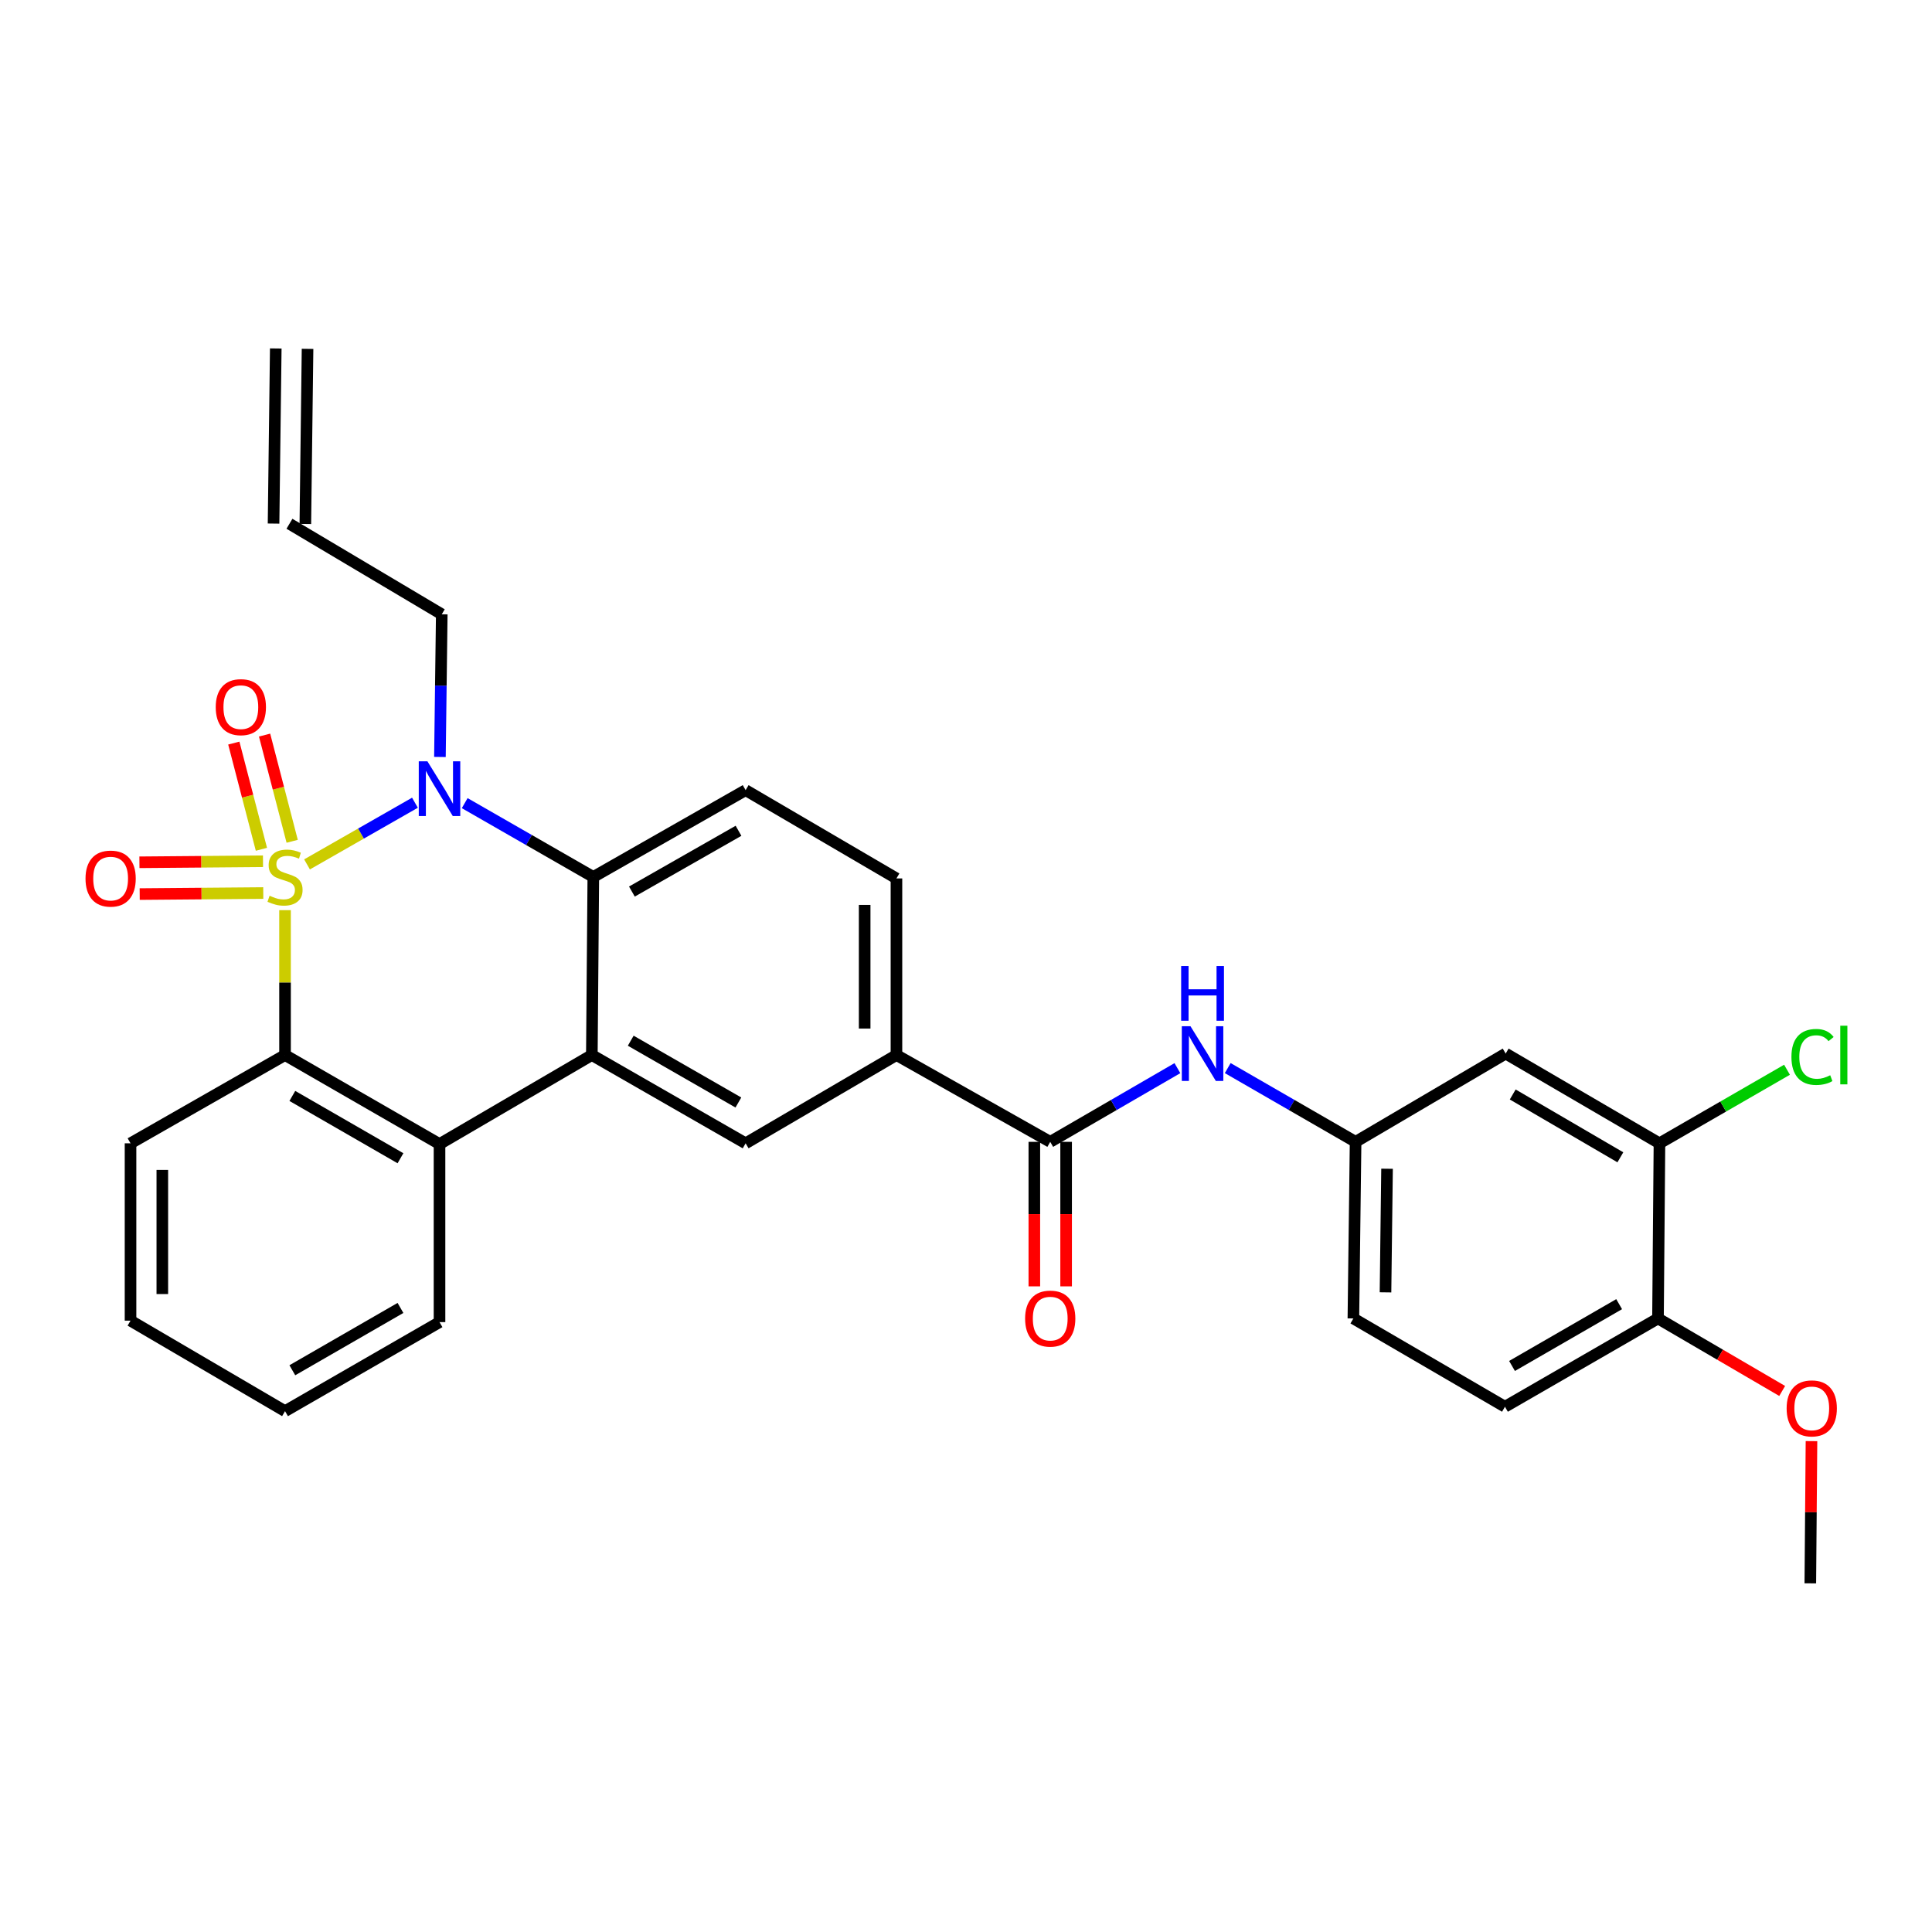 <?xml version='1.0' encoding='iso-8859-1'?>
<svg version='1.1' baseProfile='full'
              xmlns='http://www.w3.org/2000/svg'
                      xmlns:rdkit='http://www.rdkit.org/xml'
                      xmlns:xlink='http://www.w3.org/1999/xlink'
                  xml:space='preserve'
width='1000px' height='1000px' viewBox='0 0 1000 1000'>
<!-- END OF HEADER -->
<rect style='opacity:1.0;fill:#FFFFFF;stroke:none' width='1000' height='1000' x='0' y='0'> </rect>
<path class='bond-0' d='M 158.915,447.41 L 186.847,431.448' style='fill:none;fill-rule:evenodd;stroke:#CCCC00;stroke-width:6px;stroke-linecap:butt;stroke-linejoin:miter;stroke-opacity:1' />
<path class='bond-0' d='M 186.847,431.448 L 214.778,415.487' style='fill:none;fill-rule:evenodd;stroke:#0000FF;stroke-width:6px;stroke-linecap:butt;stroke-linejoin:miter;stroke-opacity:1' />
<path class='bond-1' d='M 147.533,471.098 L 147.533,508.592' style='fill:none;fill-rule:evenodd;stroke:#CCCC00;stroke-width:6px;stroke-linecap:butt;stroke-linejoin:miter;stroke-opacity:1' />
<path class='bond-1' d='M 147.533,508.592 L 147.533,546.086' style='fill:none;fill-rule:evenodd;stroke:#000000;stroke-width:6px;stroke-linecap:butt;stroke-linejoin:miter;stroke-opacity:1' />
<path class='bond-7' d='M 151.233,435.452 L 144.088,407.964' style='fill:none;fill-rule:evenodd;stroke:#CCCC00;stroke-width:6px;stroke-linecap:butt;stroke-linejoin:miter;stroke-opacity:1' />
<path class='bond-7' d='M 144.088,407.964 L 136.942,380.477' style='fill:none;fill-rule:evenodd;stroke:#FF0000;stroke-width:6px;stroke-linecap:butt;stroke-linejoin:miter;stroke-opacity:1' />
<path class='bond-7' d='M 135.31,439.591 L 128.164,412.104' style='fill:none;fill-rule:evenodd;stroke:#CCCC00;stroke-width:6px;stroke-linecap:butt;stroke-linejoin:miter;stroke-opacity:1' />
<path class='bond-7' d='M 128.164,412.104 L 121.019,384.616' style='fill:none;fill-rule:evenodd;stroke:#FF0000;stroke-width:6px;stroke-linecap:butt;stroke-linejoin:miter;stroke-opacity:1' />
<path class='bond-8' d='M 136.127,445.783 L 104.146,446.052' style='fill:none;fill-rule:evenodd;stroke:#CCCC00;stroke-width:6px;stroke-linecap:butt;stroke-linejoin:miter;stroke-opacity:1' />
<path class='bond-8' d='M 104.146,446.052 L 72.166,446.321' style='fill:none;fill-rule:evenodd;stroke:#FF0000;stroke-width:6px;stroke-linecap:butt;stroke-linejoin:miter;stroke-opacity:1' />
<path class='bond-8' d='M 136.265,462.235 L 104.285,462.504' style='fill:none;fill-rule:evenodd;stroke:#CCCC00;stroke-width:6px;stroke-linecap:butt;stroke-linejoin:miter;stroke-opacity:1' />
<path class='bond-8' d='M 104.285,462.504 L 72.304,462.773' style='fill:none;fill-rule:evenodd;stroke:#FF0000;stroke-width:6px;stroke-linecap:butt;stroke-linejoin:miter;stroke-opacity:1' />
<path class='bond-3' d='M 240.528,415.703 L 273.812,434.808' style='fill:none;fill-rule:evenodd;stroke:#0000FF;stroke-width:6px;stroke-linecap:butt;stroke-linejoin:miter;stroke-opacity:1' />
<path class='bond-3' d='M 273.812,434.808 L 307.097,453.914' style='fill:none;fill-rule:evenodd;stroke:#000000;stroke-width:6px;stroke-linecap:butt;stroke-linejoin:miter;stroke-opacity:1' />
<path class='bond-18' d='M 227.704,391.804 L 228.179,354.882' style='fill:none;fill-rule:evenodd;stroke:#0000FF;stroke-width:6px;stroke-linecap:butt;stroke-linejoin:miter;stroke-opacity:1' />
<path class='bond-18' d='M 228.179,354.882 L 228.654,317.959' style='fill:none;fill-rule:evenodd;stroke:#000000;stroke-width:6px;stroke-linecap:butt;stroke-linejoin:miter;stroke-opacity:1' />
<path class='bond-4' d='M 147.533,546.086 L 227.493,592.163' style='fill:none;fill-rule:evenodd;stroke:#000000;stroke-width:6px;stroke-linecap:butt;stroke-linejoin:miter;stroke-opacity:1' />
<path class='bond-4' d='M 151.312,567.253 L 207.284,599.507' style='fill:none;fill-rule:evenodd;stroke:#000000;stroke-width:6px;stroke-linecap:butt;stroke-linejoin:miter;stroke-opacity:1' />
<path class='bond-24' d='M 147.533,546.086 L 67.563,591.779' style='fill:none;fill-rule:evenodd;stroke:#000000;stroke-width:6px;stroke-linecap:butt;stroke-linejoin:miter;stroke-opacity:1' />
<path class='bond-2' d='M 306.338,546.086 L 227.493,592.163' style='fill:none;fill-rule:evenodd;stroke:#000000;stroke-width:6px;stroke-linecap:butt;stroke-linejoin:miter;stroke-opacity:1' />
<path class='bond-6' d='M 306.338,546.086 L 385.933,591.779' style='fill:none;fill-rule:evenodd;stroke:#000000;stroke-width:6px;stroke-linecap:butt;stroke-linejoin:miter;stroke-opacity:1' />
<path class='bond-6' d='M 326.469,538.671 L 382.185,570.656' style='fill:none;fill-rule:evenodd;stroke:#000000;stroke-width:6px;stroke-linecap:butt;stroke-linejoin:miter;stroke-opacity:1' />
<path class='bond-30' d='M 306.338,546.086 L 307.097,453.914' style='fill:none;fill-rule:evenodd;stroke:#000000;stroke-width:6px;stroke-linecap:butt;stroke-linejoin:miter;stroke-opacity:1' />
<path class='bond-11' d='M 307.097,453.914 L 385.933,408.98' style='fill:none;fill-rule:evenodd;stroke:#000000;stroke-width:6px;stroke-linecap:butt;stroke-linejoin:miter;stroke-opacity:1' />
<path class='bond-11' d='M 327.069,461.468 L 382.255,430.014' style='fill:none;fill-rule:evenodd;stroke:#000000;stroke-width:6px;stroke-linecap:butt;stroke-linejoin:miter;stroke-opacity:1' />
<path class='bond-25' d='M 227.493,592.163 L 227.493,684.326' style='fill:none;fill-rule:evenodd;stroke:#000000;stroke-width:6px;stroke-linecap:butt;stroke-linejoin:miter;stroke-opacity:1' />
<path class='bond-5' d='M 543.596,591.02 L 464.001,546.086' style='fill:none;fill-rule:evenodd;stroke:#000000;stroke-width:6px;stroke-linecap:butt;stroke-linejoin:miter;stroke-opacity:1' />
<path class='bond-10' d='M 543.596,591.02 L 576.51,571.946' style='fill:none;fill-rule:evenodd;stroke:#000000;stroke-width:6px;stroke-linecap:butt;stroke-linejoin:miter;stroke-opacity:1' />
<path class='bond-10' d='M 576.51,571.946 L 609.423,552.872' style='fill:none;fill-rule:evenodd;stroke:#0000FF;stroke-width:6px;stroke-linecap:butt;stroke-linejoin:miter;stroke-opacity:1' />
<path class='bond-16' d='M 535.37,591.02 L 535.37,628.42' style='fill:none;fill-rule:evenodd;stroke:#000000;stroke-width:6px;stroke-linecap:butt;stroke-linejoin:miter;stroke-opacity:1' />
<path class='bond-16' d='M 535.37,628.42 L 535.37,665.819' style='fill:none;fill-rule:evenodd;stroke:#FF0000;stroke-width:6px;stroke-linecap:butt;stroke-linejoin:miter;stroke-opacity:1' />
<path class='bond-16' d='M 551.823,591.02 L 551.823,628.42' style='fill:none;fill-rule:evenodd;stroke:#000000;stroke-width:6px;stroke-linecap:butt;stroke-linejoin:miter;stroke-opacity:1' />
<path class='bond-16' d='M 551.823,628.42 L 551.823,665.819' style='fill:none;fill-rule:evenodd;stroke:#FF0000;stroke-width:6px;stroke-linecap:butt;stroke-linejoin:miter;stroke-opacity:1' />
<path class='bond-9' d='M 385.933,591.779 L 464.001,546.086' style='fill:none;fill-rule:evenodd;stroke:#000000;stroke-width:6px;stroke-linecap:butt;stroke-linejoin:miter;stroke-opacity:1' />
<path class='bond-32' d='M 464.001,546.086 L 464.001,454.673' style='fill:none;fill-rule:evenodd;stroke:#000000;stroke-width:6px;stroke-linecap:butt;stroke-linejoin:miter;stroke-opacity:1' />
<path class='bond-32' d='M 447.549,532.374 L 447.549,468.385' style='fill:none;fill-rule:evenodd;stroke:#000000;stroke-width:6px;stroke-linecap:butt;stroke-linejoin:miter;stroke-opacity:1' />
<path class='bond-14' d='M 635.468,552.842 L 668.56,571.931' style='fill:none;fill-rule:evenodd;stroke:#0000FF;stroke-width:6px;stroke-linecap:butt;stroke-linejoin:miter;stroke-opacity:1' />
<path class='bond-14' d='M 668.56,571.931 L 701.652,591.02' style='fill:none;fill-rule:evenodd;stroke:#000000;stroke-width:6px;stroke-linecap:butt;stroke-linejoin:miter;stroke-opacity:1' />
<path class='bond-17' d='M 385.933,408.98 L 464.001,454.673' style='fill:none;fill-rule:evenodd;stroke:#000000;stroke-width:6px;stroke-linecap:butt;stroke-linejoin:miter;stroke-opacity:1' />
<path class='bond-12' d='M 858.932,591.779 L 779.337,545.327' style='fill:none;fill-rule:evenodd;stroke:#000000;stroke-width:6px;stroke-linecap:butt;stroke-linejoin:miter;stroke-opacity:1' />
<path class='bond-12' d='M 838.699,599.021 L 782.983,566.505' style='fill:none;fill-rule:evenodd;stroke:#000000;stroke-width:6px;stroke-linecap:butt;stroke-linejoin:miter;stroke-opacity:1' />
<path class='bond-22' d='M 858.932,591.779 L 891.943,572.741' style='fill:none;fill-rule:evenodd;stroke:#000000;stroke-width:6px;stroke-linecap:butt;stroke-linejoin:miter;stroke-opacity:1' />
<path class='bond-22' d='M 891.943,572.741 L 924.954,553.702' style='fill:none;fill-rule:evenodd;stroke:#00CC00;stroke-width:6px;stroke-linecap:butt;stroke-linejoin:miter;stroke-opacity:1' />
<path class='bond-33' d='M 858.932,591.779 L 858.173,682.425' style='fill:none;fill-rule:evenodd;stroke:#000000;stroke-width:6px;stroke-linecap:butt;stroke-linejoin:miter;stroke-opacity:1' />
<path class='bond-13' d='M 779.337,545.327 L 701.652,591.02' style='fill:none;fill-rule:evenodd;stroke:#000000;stroke-width:6px;stroke-linecap:butt;stroke-linejoin:miter;stroke-opacity:1' />
<path class='bond-23' d='M 701.652,591.02 L 700.51,682.425' style='fill:none;fill-rule:evenodd;stroke:#000000;stroke-width:6px;stroke-linecap:butt;stroke-linejoin:miter;stroke-opacity:1' />
<path class='bond-23' d='M 717.932,604.937 L 717.133,668.92' style='fill:none;fill-rule:evenodd;stroke:#000000;stroke-width:6px;stroke-linecap:butt;stroke-linejoin:miter;stroke-opacity:1' />
<path class='bond-15' d='M 858.173,682.425 L 778.962,728.127' style='fill:none;fill-rule:evenodd;stroke:#000000;stroke-width:6px;stroke-linecap:butt;stroke-linejoin:miter;stroke-opacity:1' />
<path class='bond-15' d='M 838.069,675.029 L 782.621,707.02' style='fill:none;fill-rule:evenodd;stroke:#000000;stroke-width:6px;stroke-linecap:butt;stroke-linejoin:miter;stroke-opacity:1' />
<path class='bond-26' d='M 858.173,682.425 L 890.314,701.192' style='fill:none;fill-rule:evenodd;stroke:#000000;stroke-width:6px;stroke-linecap:butt;stroke-linejoin:miter;stroke-opacity:1' />
<path class='bond-26' d='M 890.314,701.192 L 922.455,719.958' style='fill:none;fill-rule:evenodd;stroke:#FF0000;stroke-width:6px;stroke-linecap:butt;stroke-linejoin:miter;stroke-opacity:1' />
<path class='bond-19' d='M 228.654,317.959 L 149.818,271.106' style='fill:none;fill-rule:evenodd;stroke:#000000;stroke-width:6px;stroke-linecap:butt;stroke-linejoin:miter;stroke-opacity:1' />
<path class='bond-21' d='M 158.043,271.209 L 159.186,180.573' style='fill:none;fill-rule:evenodd;stroke:#000000;stroke-width:6px;stroke-linecap:butt;stroke-linejoin:miter;stroke-opacity:1' />
<path class='bond-21' d='M 141.592,271.002 L 142.734,180.365' style='fill:none;fill-rule:evenodd;stroke:#000000;stroke-width:6px;stroke-linecap:butt;stroke-linejoin:miter;stroke-opacity:1' />
<path class='bond-20' d='M 778.962,728.127 L 700.51,682.425' style='fill:none;fill-rule:evenodd;stroke:#000000;stroke-width:6px;stroke-linecap:butt;stroke-linejoin:miter;stroke-opacity:1' />
<path class='bond-28' d='M 67.563,591.779 L 67.563,683.567' style='fill:none;fill-rule:evenodd;stroke:#000000;stroke-width:6px;stroke-linecap:butt;stroke-linejoin:miter;stroke-opacity:1' />
<path class='bond-28' d='M 84.016,605.547 L 84.016,669.799' style='fill:none;fill-rule:evenodd;stroke:#000000;stroke-width:6px;stroke-linecap:butt;stroke-linejoin:miter;stroke-opacity:1' />
<path class='bond-31' d='M 227.493,684.326 L 147.533,730.412' style='fill:none;fill-rule:evenodd;stroke:#000000;stroke-width:6px;stroke-linecap:butt;stroke-linejoin:miter;stroke-opacity:1' />
<path class='bond-31' d='M 207.283,676.984 L 151.311,709.244' style='fill:none;fill-rule:evenodd;stroke:#000000;stroke-width:6px;stroke-linecap:butt;stroke-linejoin:miter;stroke-opacity:1' />
<path class='bond-27' d='M 937.62,745.92 L 937.319,782.726' style='fill:none;fill-rule:evenodd;stroke:#FF0000;stroke-width:6px;stroke-linecap:butt;stroke-linejoin:miter;stroke-opacity:1' />
<path class='bond-27' d='M 937.319,782.726 L 937.018,819.531' style='fill:none;fill-rule:evenodd;stroke:#000000;stroke-width:6px;stroke-linecap:butt;stroke-linejoin:miter;stroke-opacity:1' />
<path class='bond-29' d='M 67.563,683.567 L 147.533,730.412' style='fill:none;fill-rule:evenodd;stroke:#000000;stroke-width:6px;stroke-linecap:butt;stroke-linejoin:miter;stroke-opacity:1' />
<path  class='atom-0' d='M 139.533 463.634
Q 139.853 463.754, 141.173 464.314
Q 142.493 464.874, 143.933 465.234
Q 145.413 465.554, 146.853 465.554
Q 149.533 465.554, 151.093 464.274
Q 152.653 462.954, 152.653 460.674
Q 152.653 459.114, 151.853 458.154
Q 151.093 457.194, 149.893 456.674
Q 148.693 456.154, 146.693 455.554
Q 144.173 454.794, 142.653 454.074
Q 141.173 453.354, 140.093 451.834
Q 139.053 450.314, 139.053 447.754
Q 139.053 444.194, 141.453 441.994
Q 143.893 439.794, 148.693 439.794
Q 151.973 439.794, 155.693 441.354
L 154.773 444.434
Q 151.373 443.034, 148.813 443.034
Q 146.053 443.034, 144.533 444.194
Q 143.013 445.314, 143.053 447.274
Q 143.053 448.794, 143.813 449.714
Q 144.613 450.634, 145.733 451.154
Q 146.893 451.674, 148.813 452.274
Q 151.373 453.074, 152.893 453.874
Q 154.413 454.674, 155.493 456.314
Q 156.613 457.914, 156.613 460.674
Q 156.613 464.594, 153.973 466.714
Q 151.373 468.794, 147.013 468.794
Q 144.493 468.794, 142.573 468.234
Q 140.693 467.714, 138.453 466.794
L 139.533 463.634
' fill='#CCCC00'/>
<path  class='atom-1' d='M 221.233 394.061
L 230.513 409.061
Q 231.433 410.541, 232.913 413.221
Q 234.393 415.901, 234.473 416.061
L 234.473 394.061
L 238.233 394.061
L 238.233 422.381
L 234.353 422.381
L 224.393 405.981
Q 223.233 404.061, 221.993 401.861
Q 220.793 399.661, 220.433 398.981
L 220.433 422.381
L 216.753 422.381
L 216.753 394.061
L 221.233 394.061
' fill='#0000FF'/>
<path  class='atom-8' d='M 111.663 366.017
Q 111.663 359.217, 115.023 355.417
Q 118.383 351.617, 124.663 351.617
Q 130.943 351.617, 134.303 355.417
Q 137.663 359.217, 137.663 366.017
Q 137.663 372.897, 134.263 376.817
Q 130.863 380.697, 124.663 380.697
Q 118.423 380.697, 115.023 376.817
Q 111.663 372.937, 111.663 366.017
M 124.663 377.497
Q 128.983 377.497, 131.303 374.617
Q 133.663 371.697, 133.663 366.017
Q 133.663 360.457, 131.303 357.657
Q 128.983 354.817, 124.663 354.817
Q 120.343 354.817, 117.983 357.617
Q 115.663 360.417, 115.663 366.017
Q 115.663 371.737, 117.983 374.617
Q 120.343 377.497, 124.663 377.497
' fill='#FF0000'/>
<path  class='atom-9' d='M 44.262 454.753
Q 44.262 447.953, 47.622 444.153
Q 50.982 440.353, 57.262 440.353
Q 63.542 440.353, 66.902 444.153
Q 70.262 447.953, 70.262 454.753
Q 70.262 461.633, 66.862 465.553
Q 63.462 469.433, 57.262 469.433
Q 51.022 469.433, 47.622 465.553
Q 44.262 461.673, 44.262 454.753
M 57.262 466.233
Q 61.582 466.233, 63.902 463.353
Q 66.262 460.433, 66.262 454.753
Q 66.262 449.193, 63.902 446.393
Q 61.582 443.553, 57.262 443.553
Q 52.942 443.553, 50.582 446.353
Q 48.262 449.153, 48.262 454.753
Q 48.262 460.473, 50.582 463.353
Q 52.942 466.233, 57.262 466.233
' fill='#FF0000'/>
<path  class='atom-11' d='M 616.181 531.167
L 625.461 546.167
Q 626.381 547.647, 627.861 550.327
Q 629.341 553.007, 629.421 553.167
L 629.421 531.167
L 633.181 531.167
L 633.181 559.487
L 629.301 559.487
L 619.341 543.087
Q 618.181 541.167, 616.941 538.967
Q 615.741 536.767, 615.381 536.087
L 615.381 559.487
L 611.701 559.487
L 611.701 531.167
L 616.181 531.167
' fill='#0000FF'/>
<path  class='atom-11' d='M 611.361 500.015
L 615.201 500.015
L 615.201 512.055
L 629.681 512.055
L 629.681 500.015
L 633.521 500.015
L 633.521 528.335
L 629.681 528.335
L 629.681 515.255
L 615.201 515.255
L 615.201 528.335
L 611.361 528.335
L 611.361 500.015
' fill='#0000FF'/>
<path  class='atom-17' d='M 530.596 682.505
Q 530.596 675.705, 533.956 671.905
Q 537.316 668.105, 543.596 668.105
Q 549.876 668.105, 553.236 671.905
Q 556.596 675.705, 556.596 682.505
Q 556.596 689.385, 553.196 693.305
Q 549.796 697.185, 543.596 697.185
Q 537.356 697.185, 533.956 693.305
Q 530.596 689.425, 530.596 682.505
M 543.596 693.985
Q 547.916 693.985, 550.236 691.105
Q 552.596 688.185, 552.596 682.505
Q 552.596 676.945, 550.236 674.145
Q 547.916 671.305, 543.596 671.305
Q 539.276 671.305, 536.916 674.105
Q 534.596 676.905, 534.596 682.505
Q 534.596 688.225, 536.916 691.105
Q 539.276 693.985, 543.596 693.985
' fill='#FF0000'/>
<path  class='atom-23' d='M 927.241 547.066
Q 927.241 540.026, 930.521 536.346
Q 933.841 532.626, 940.121 532.626
Q 945.961 532.626, 949.081 536.746
L 946.441 538.906
Q 944.161 535.906, 940.121 535.906
Q 935.841 535.906, 933.561 538.786
Q 931.321 541.626, 931.321 547.066
Q 931.321 552.666, 933.641 555.546
Q 936.001 558.426, 940.561 558.426
Q 943.681 558.426, 947.321 556.546
L 948.441 559.546
Q 946.961 560.506, 944.721 561.066
Q 942.481 561.626, 940.001 561.626
Q 933.841 561.626, 930.521 557.866
Q 927.241 554.106, 927.241 547.066
' fill='#00CC00'/>
<path  class='atom-23' d='M 952.521 530.906
L 956.201 530.906
L 956.201 561.266
L 952.521 561.266
L 952.521 530.906
' fill='#00CC00'/>
<path  class='atom-27' d='M 924.759 728.974
Q 924.759 722.174, 928.119 718.374
Q 931.479 714.574, 937.759 714.574
Q 944.039 714.574, 947.399 718.374
Q 950.759 722.174, 950.759 728.974
Q 950.759 735.854, 947.359 739.774
Q 943.959 743.654, 937.759 743.654
Q 931.519 743.654, 928.119 739.774
Q 924.759 735.894, 924.759 728.974
M 937.759 740.454
Q 942.079 740.454, 944.399 737.574
Q 946.759 734.654, 946.759 728.974
Q 946.759 723.414, 944.399 720.614
Q 942.079 717.774, 937.759 717.774
Q 933.439 717.774, 931.079 720.574
Q 928.759 723.374, 928.759 728.974
Q 928.759 734.694, 931.079 737.574
Q 933.439 740.454, 937.759 740.454
' fill='#FF0000'/>
</svg>
